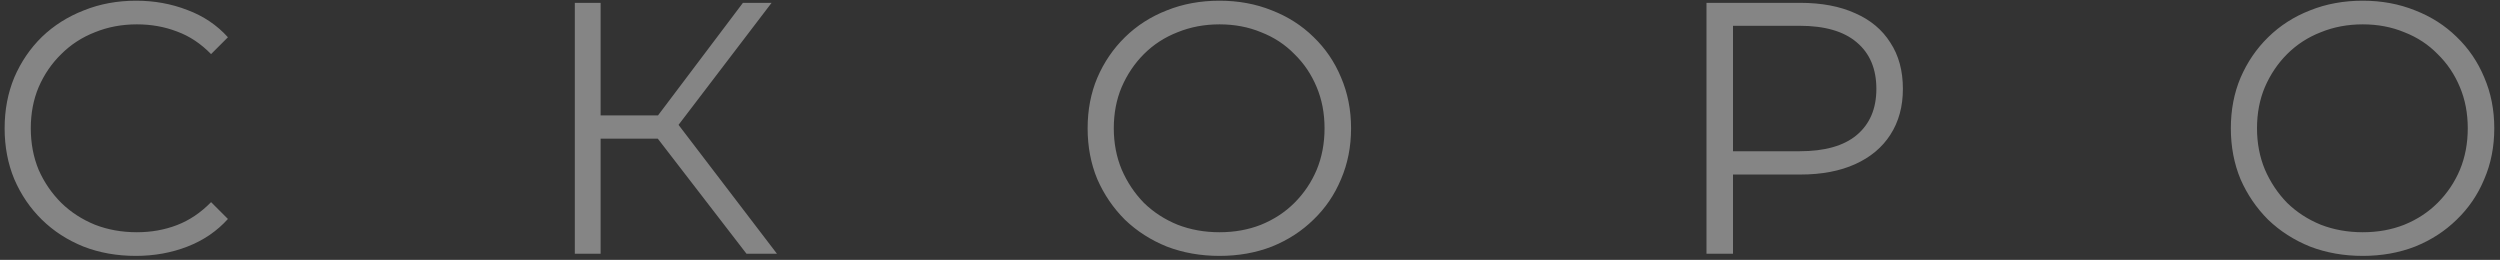 <?xml version="1.0" encoding="UTF-8"?> <svg xmlns="http://www.w3.org/2000/svg" width="279" height="29" viewBox="0 0 279 29" fill="none"><rect x="0" y="0" width="279" height="29" fill="#333333" stroke="none"/> <path opacity="0.4" d="M15.156 28.558C13.049 28.558 11.103 28.212 9.316 27.518C7.529 26.798 5.983 25.798 4.676 24.518C3.369 23.238 2.343 21.732 1.596 19.998C0.876 18.265 0.516 16.372 0.516 14.318C0.516 12.265 0.876 10.372 1.596 8.638C2.343 6.905 3.369 5.398 4.676 4.118C6.009 2.838 7.569 1.852 9.356 1.158C11.143 0.438 13.089 0.078 15.196 0.078C17.223 0.078 19.129 0.425 20.916 1.118C22.703 1.785 24.209 2.798 25.436 4.158L23.556 6.038C22.409 4.865 21.143 4.025 19.756 3.518C18.369 2.985 16.876 2.718 15.276 2.718C13.596 2.718 12.036 3.012 10.596 3.598C9.156 4.158 7.903 4.972 6.836 6.038C5.769 7.078 4.929 8.305 4.316 9.718C3.729 11.105 3.436 12.638 3.436 14.318C3.436 15.998 3.729 17.545 4.316 18.958C4.929 20.345 5.769 21.572 6.836 22.638C7.903 23.678 9.156 24.492 10.596 25.078C12.036 25.638 13.596 25.918 15.276 25.918C16.876 25.918 18.369 25.652 19.756 25.118C21.143 24.585 22.409 23.732 23.556 22.558L25.436 24.438C24.209 25.798 22.703 26.825 20.916 27.518C19.129 28.212 17.209 28.558 15.156 28.558ZM83.309 28.318L72.549 14.358L74.949 12.918L86.709 28.318H83.309ZM64.149 28.318V0.318H67.029V28.318H64.149ZM66.149 15.478V12.878H74.909V15.478H66.149ZM75.189 14.638L72.469 14.158L82.909 0.318H86.109L75.189 14.638ZM136.099 28.558C133.992 28.558 132.032 28.212 130.219 27.518C128.432 26.798 126.872 25.798 125.539 24.518C124.232 23.212 123.206 21.705 122.459 19.998C121.739 18.265 121.379 16.372 121.379 14.318C121.379 12.265 121.739 10.385 122.459 8.678C123.206 6.945 124.232 5.438 125.539 4.158C126.872 2.852 128.432 1.852 130.219 1.158C132.006 0.438 133.966 0.078 136.099 0.078C138.206 0.078 140.152 0.438 141.939 1.158C143.726 1.852 145.272 2.838 146.579 4.118C147.912 5.398 148.939 6.905 149.659 8.638C150.406 10.372 150.779 12.265 150.779 14.318C150.779 16.372 150.406 18.265 149.659 19.998C148.939 21.732 147.912 23.238 146.579 24.518C145.272 25.798 143.726 26.798 141.939 27.518C140.152 28.212 138.206 28.558 136.099 28.558ZM136.099 25.918C137.779 25.918 139.326 25.638 140.739 25.078C142.179 24.492 143.419 23.678 144.459 22.638C145.526 21.572 146.352 20.345 146.939 18.958C147.526 17.545 147.819 15.998 147.819 14.318C147.819 12.638 147.526 11.105 146.939 9.718C146.352 8.305 145.526 7.078 144.459 6.038C143.419 4.972 142.179 4.158 140.739 3.598C139.326 3.012 137.779 2.718 136.099 2.718C134.419 2.718 132.859 3.012 131.419 3.598C129.979 4.158 128.726 4.972 127.659 6.038C126.619 7.078 125.792 8.305 125.179 9.718C124.592 11.105 124.299 12.638 124.299 14.318C124.299 15.972 124.592 17.505 125.179 18.918C125.792 20.332 126.619 21.572 127.659 22.638C128.726 23.678 129.979 24.492 131.419 25.078C132.859 25.638 134.419 25.918 136.099 25.918ZM190.443 28.318V0.318H200.923C203.296 0.318 205.336 0.705 207.043 1.478C208.749 2.225 210.056 3.318 210.963 4.758C211.896 6.172 212.363 7.892 212.363 9.918C212.363 11.892 211.896 13.598 210.963 15.038C210.056 16.452 208.749 17.545 207.043 18.318C205.336 19.092 203.296 19.478 200.923 19.478H192.083L193.403 18.078V28.318H190.443ZM193.403 18.318L192.083 16.878H200.843C203.643 16.878 205.763 16.278 207.203 15.078C208.669 13.852 209.403 12.132 209.403 9.918C209.403 7.678 208.669 5.945 207.203 4.718C205.763 3.492 203.643 2.878 200.843 2.878H192.083L193.403 1.478V18.318ZM263.682 28.558C261.575 28.558 259.615 28.212 257.802 27.518C256.015 26.798 254.455 25.798 253.122 24.518C251.815 23.212 250.789 21.705 250.042 19.998C249.322 18.265 248.962 16.372 248.962 14.318C248.962 12.265 249.322 10.385 250.042 8.678C250.789 6.945 251.815 5.438 253.122 4.158C254.455 2.852 256.015 1.852 257.802 1.158C259.589 0.438 261.549 0.078 263.682 0.078C265.789 0.078 267.735 0.438 269.522 1.158C271.309 1.852 272.855 2.838 274.162 4.118C275.495 5.398 276.522 6.905 277.242 8.638C277.989 10.372 278.362 12.265 278.362 14.318C278.362 16.372 277.989 18.265 277.242 19.998C276.522 21.732 275.495 23.238 274.162 24.518C272.855 25.798 271.309 26.798 269.522 27.518C267.735 28.212 265.789 28.558 263.682 28.558ZM263.682 25.918C265.362 25.918 266.909 25.638 268.322 25.078C269.762 24.492 271.002 23.678 272.042 22.638C273.109 21.572 273.935 20.345 274.522 18.958C275.109 17.545 275.402 15.998 275.402 14.318C275.402 12.638 275.109 11.105 274.522 9.718C273.935 8.305 273.109 7.078 272.042 6.038C271.002 4.972 269.762 4.158 268.322 3.598C266.909 3.012 265.362 2.718 263.682 2.718C262.002 2.718 260.442 3.012 259.002 3.598C257.562 4.158 256.309 4.972 255.242 6.038C254.202 7.078 253.375 8.305 252.762 9.718C252.175 11.105 251.882 12.638 251.882 14.318C251.882 15.972 252.175 17.505 252.762 18.918C253.375 20.332 254.202 21.572 255.242 22.638C256.309 23.678 257.562 24.492 259.002 25.078C260.442 25.638 262.002 25.918 263.682 25.918Z" fill="white"></path> </svg> 